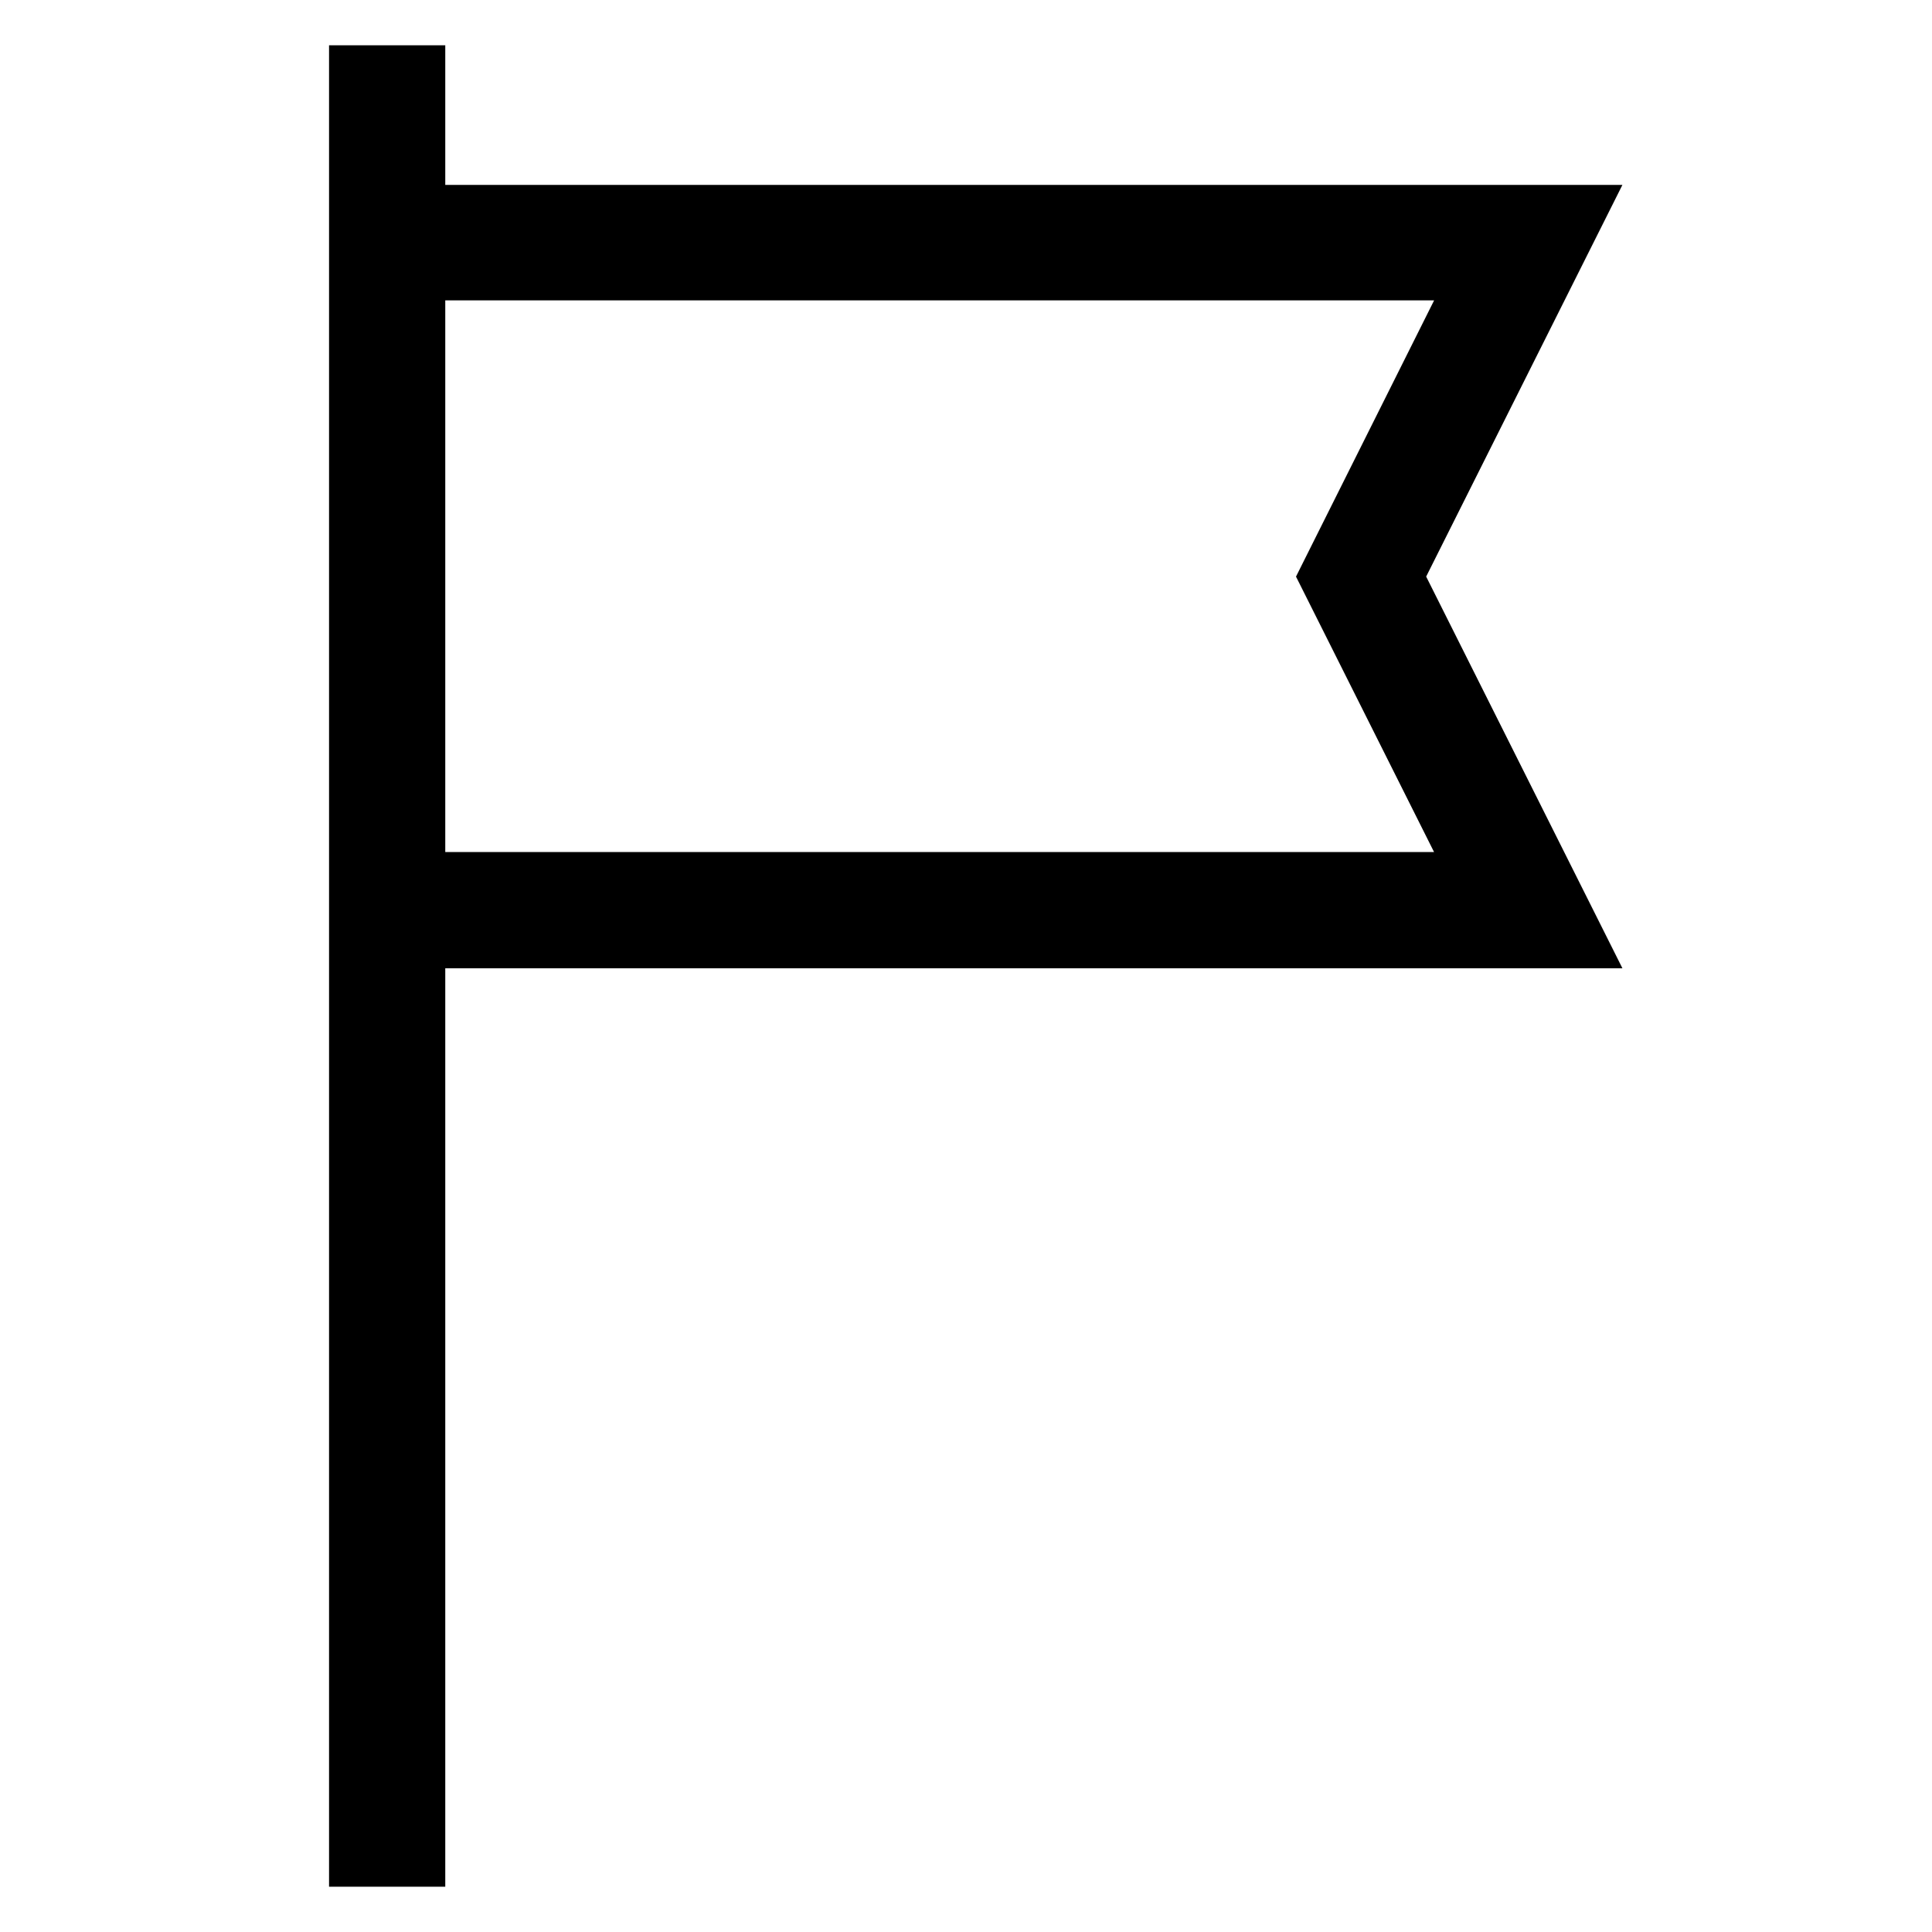 <?xml version="1.0" encoding="utf-8"?>
<!-- Svg Vector Icons : http://www.onlinewebfonts.com/icon -->
<!DOCTYPE svg PUBLIC "-//W3C//DTD SVG 1.1//EN" "http://www.w3.org/Graphics/SVG/1.1/DTD/svg11.dtd">
<svg version="1.1" xmlns="http://www.w3.org/2000/svg" xmlns:xlink="http://www.w3.org/1999/xlink" x="0px" y="0px" viewBox="0 0 256 256" enable-background="new 0 0 256 256" xml:space="preserve">
<g> <g> <path stroke-width="8" fill-opacity="0" stroke="#000000"  d="M55,28.4V10h-7.4v236H55V124.3h153.5l-24-47.9l24-47.9H55z M196.5,116.9H55V35.8h141.5l-20.3,40.6  L196.5,116.9z"/> </g></g>
</svg>